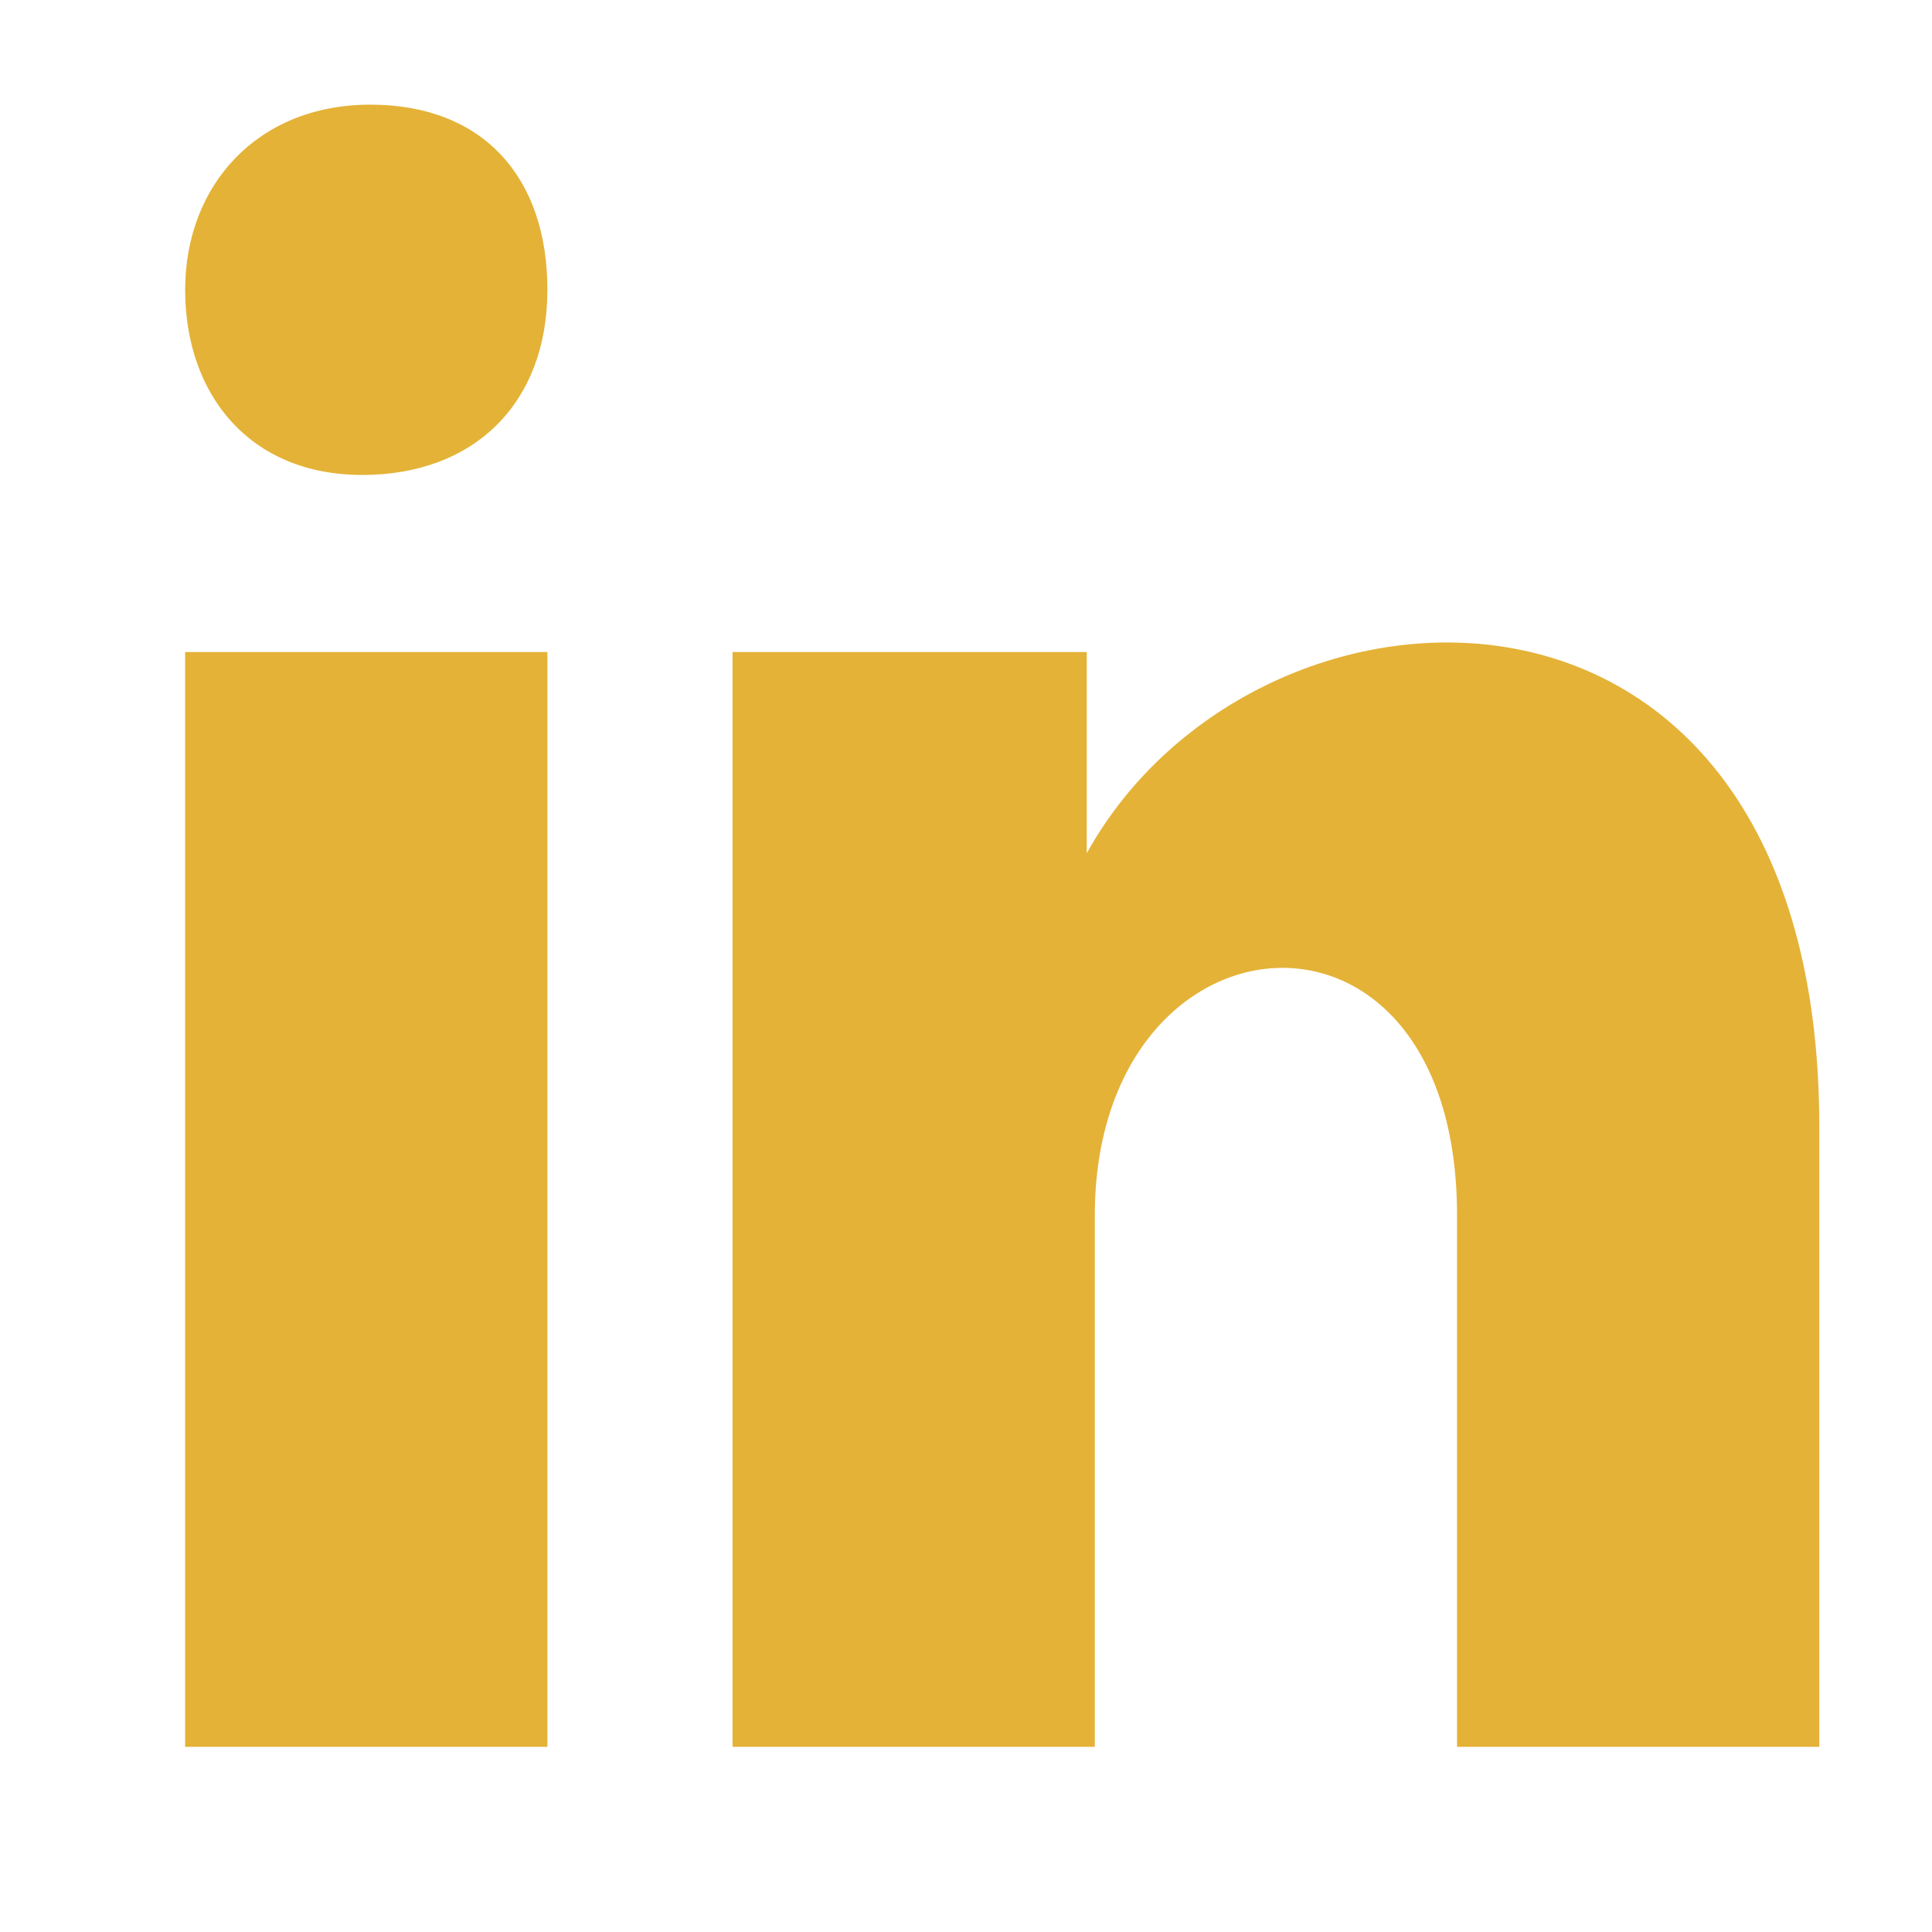 <?xml version="1.0" encoding="utf-8"?>
<!-- Generator: Adobe Illustrator 21.1.0, SVG Export Plug-In . SVG Version: 6.00 Build 0)  -->
<svg version="1.1" id="Capa_1" xmlns="http://www.w3.org/2000/svg" xmlns:xlink="http://www.w3.org/1999/xlink" x="0px" y="0px"
	 viewBox="0 0 24 24" style="enable-background:new 0 0 24 24;" xml:space="preserve">
<style type="text/css">
	.st0{fill:#e4b237;}
</style>
<path class="st0" d="M6.8,3.6c0,1.4-0.9,2.3-2.3,2.3S2.3,4.9,2.3,3.6s0.9-2.3,2.3-2.3S6.8,2.2,6.8,3.6z M6.8,8.1H2.3v13.6h4.5V8.1z
	 M13.6,8.1H9.1v13.6h4.5v-6.6c0-3.9,4.5-4.3,4.5,0v6.6h4.5V14c0-7.5-7-7.2-9.1-3.4V8.1z"/>
</svg>
